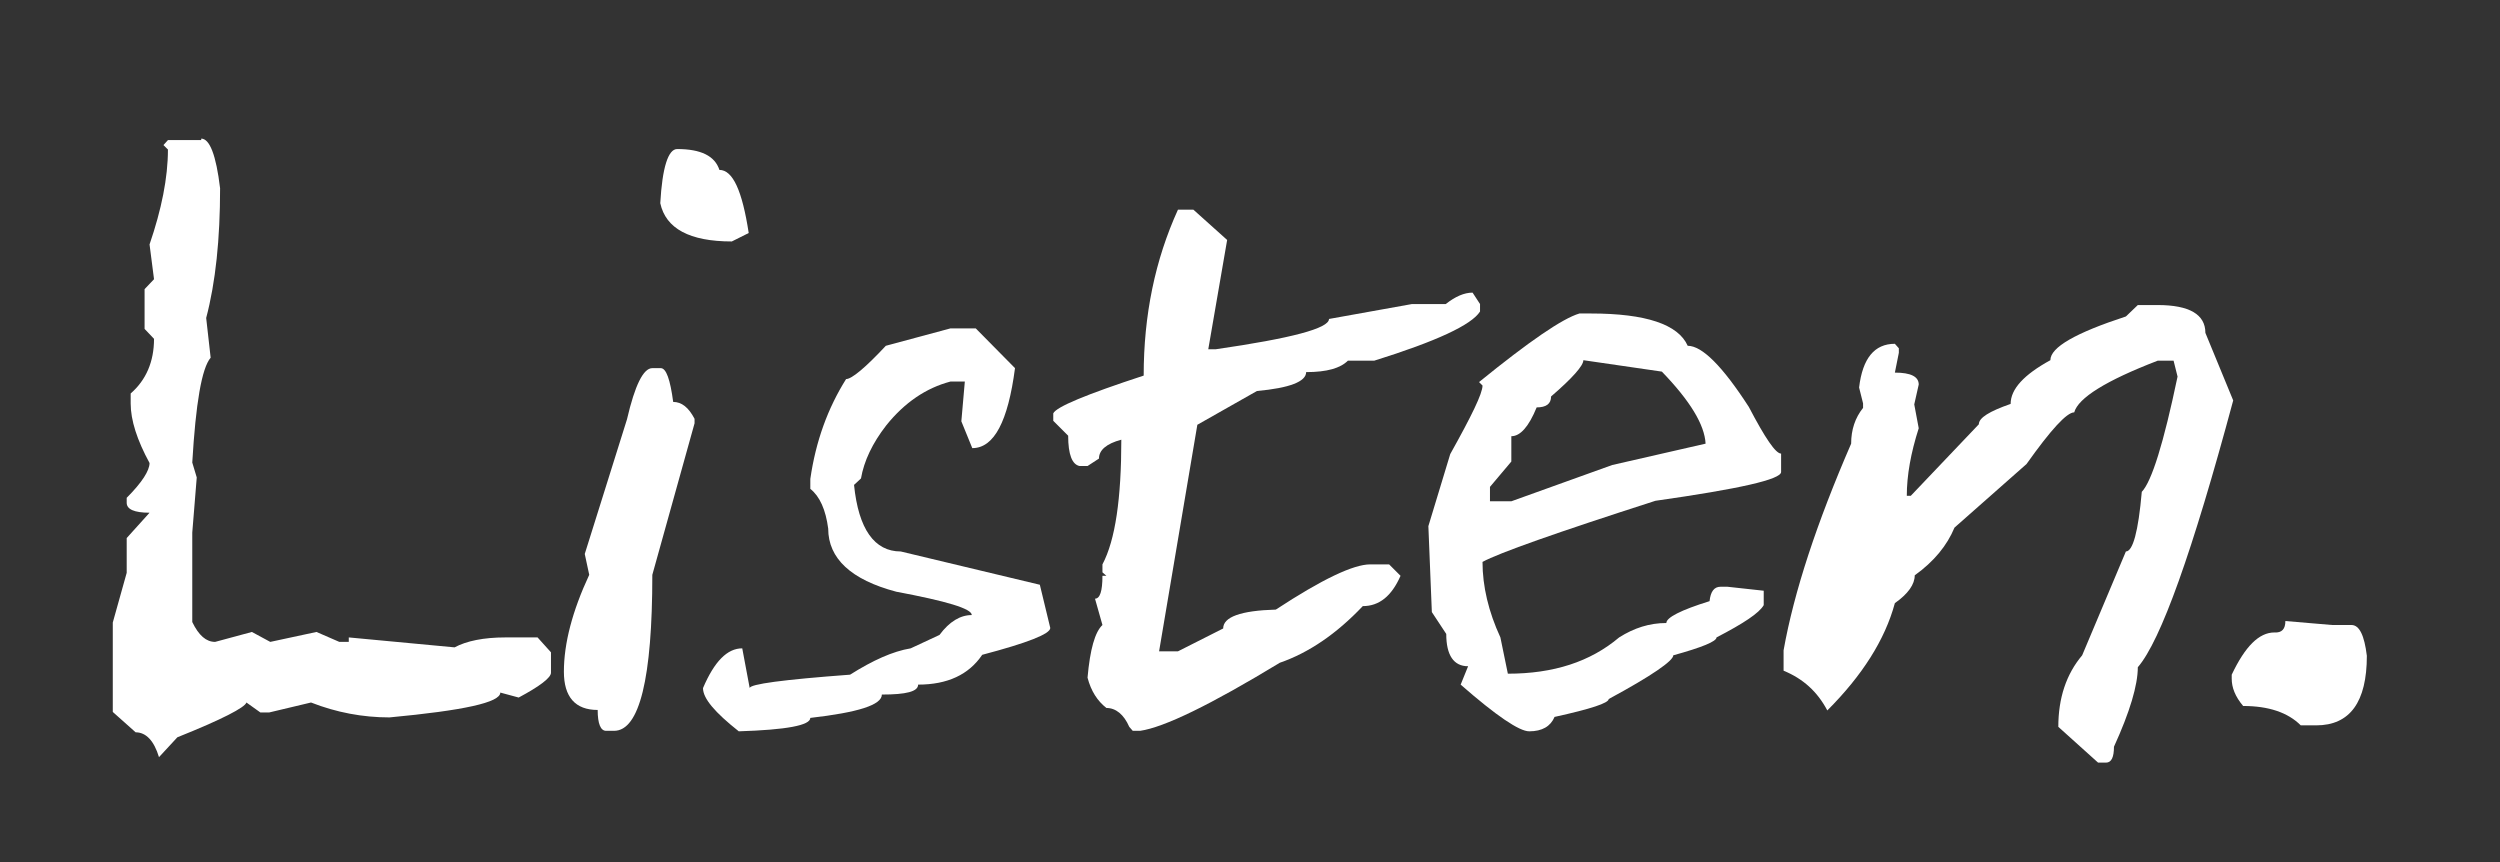 <?xml version="1.0" encoding="UTF-8"?> <!-- Generator: Adobe Illustrator 23.1.0, SVG Export Plug-In . SVG Version: 6.00 Build 0) --> <svg xmlns="http://www.w3.org/2000/svg" xmlns:xlink="http://www.w3.org/1999/xlink" id="Layer_1" x="0px" y="0px" viewBox="0 0 503.2 173.5" style="enable-background:new 0 0 503.2 173.5;" xml:space="preserve"><rect x="0" y="0" width="503.2" height="173.5" fill="#333333" stroke="none"/> <style type="text/css"> .st0{fill:#FFFFFF;} </style> <g> <g> <path class="st0" d="M40.5,27.9c1.7,0,3,3.3,3.8,10c0,10.2-0.9,18.9-2.8,26.1l0.9,8c-1.8,2.1-3,9.2-3.7,21.1l0.9,3l-0.9,11.1v18 c1.3,2.7,2.8,4,4.6,4l7.4-2l3.7,2l9.3-2l4.6,2h1.9v-0.9l21.3,2c2.4-1.3,5.9-2,10.2-2h6.5l2.7,3v4.1c0,1-2.2,2.7-6.5,5l-3.7-1 c0,2-7.4,3.6-22.3,5c-5.4,0-10.7-1-15.8-3l-8.4,2h-1.8l-2.8-2c-0.3,1-4.9,3.4-13.9,7l-3.7,4c-1-3.3-2.6-5-4.7-5l-4.6-4.1v-18 l2.8-10v-7l4.6-5.1c-3.1,0-4.6-0.7-4.6-2v-1c3.1-3.1,4.6-5.5,4.6-7c-2.5-4.6-3.8-8.6-3.8-12v-2c3.1-2.7,4.7-6.4,4.7-11l-1.9-2v-8 l1.9-2l-0.9-7c2.4-7,3.7-13.4,3.7-19.1l-0.9-0.9l0.9-1h6.7V27.9z"></path> <path class="st0" d="M131.3,74.1h1.7c1.1,0,1.9,2.3,2.5,6.8c1.7,0,3.1,1.1,4.3,3.4v0.9l-8.5,30.5c0,20.9-2.6,31.4-7.7,31.4H122 c-1.1,0-1.7-1.4-1.7-4.2c-4.5,0-6.8-2.6-6.8-7.7c0-5.7,1.7-12.2,5.1-19.5l-0.9-4.2l8.5-27.1C127.8,77.5,129.5,74.1,131.3,74.1z M136.3,30c4.8,0,7.6,1.4,8.5,4.2c2.7,0,4.6,4.2,5.9,12.7l-3.4,1.7c-8.5,0-13.3-2.6-14.4-7.7C133.3,33.7,134.5,30,136.3,30z"></path> <path class="st0" d="M191.3,66.1h5.1l7.9,8c-1.4,10.7-4.2,16.1-8.6,16.1l-2.2-5.4l0.7-8h-2.9c-4.9,1.3-9.2,4.2-12.9,8.8 c-2.8,3.6-4.5,7.2-5.1,10.7l-1.4,1.3c0.9,8.9,4.1,13.4,9.4,13.4l28,6.7l2.1,8.7c0,1.2-4.6,3-13.7,5.4c-2.7,4-7,6-12.9,6 c0,1.4-2.4,2-7.3,2c0,2.1-4.8,3.6-14.4,4.7c0,1.5-4.8,2.4-14.4,2.7c-4.8-3.8-7.2-6.6-7.2-8.7c2.3-5.4,4.9-8,7.9-8l1.5,8 c0-0.8,6.7-1.7,20.2-2.7c4.6-2.9,8.6-4.7,12.2-5.3l5.8-2.7c2-2.7,4.2-4,6.5-4c0-1.3-5.1-2.8-15.2-4.7c-9.1-2.4-13.7-6.7-13.7-12.7 c-0.5-3.8-1.7-6.5-3.6-8v-2c1.1-7.6,3.5-14.2,7.2-20.1c1.1,0,3.8-2.2,8-6.7L191.3,66.1z"></path> <path class="st0" d="M240.2,42.2l6.8,6.1l-3.8,22h1.5c15.2-2.2,22.8-4.2,22.8-6.1l16.7-3h6.8c1.9-1.5,3.7-2.3,5.4-2.3l1.5,2.3v1.5 c-1.7,2.7-8.8,6-21.3,9.9h-5.3c-1.5,1.5-4.2,2.3-8.4,2.3c0,1.9-3.3,3.2-9.9,3.8l-12,6.8l-7.7,45.6h3.8l9.1-4.6 c0-2.3,3.5-3.6,10.6-3.8c9.3-6.1,15.6-9.1,19-9.1h3.8l2.3,2.3c-1.8,4.1-4.3,6.1-7.6,6.1c-5.3,5.6-10.9,9.4-16.7,11.4 c-14,8.5-23.3,13-28.1,13.7H228l-0.7-0.8c-1.1-2.5-2.7-3.8-4.6-3.8c-1.8-1.4-3.1-3.4-3.8-6.1c0.5-5.7,1.5-9.2,3-10.6l-1.5-5.3 c1,0,1.5-1.5,1.5-4.6h0.8l-0.8-0.7v-1.6c2.6-4.9,3.8-13.3,3.8-25.1c-3,0.8-4.5,2.1-4.5,3.8l-2.3,1.5h-1.6 c-1.5-0.3-2.3-2.3-2.3-6.1l-3-3v-1.5c0.6-1.3,6.6-3.8,18.2-7.6c0-12.2,2.3-23.3,6.9-33.4C237.1,42.2,240.2,42.2,240.2,42.2z"></path> <path class="st0" d="M320.2,63.1c11.1,0,17.6,2.2,19.5,6.5c2.9,0,7,4.1,12.3,12.3c3.3,6.3,5.4,9.4,6.5,9.4V95 c0,1.5-8.4,3.4-25.3,5.8c-19.9,6.4-31.5,10.5-34.8,12.3c0,4.9,1.2,10,3.6,15.2l1.5,7.3c9.2,0,16.6-2.4,22.4-7.3 c3-1.9,6.1-2.9,9.5-2.9c0-1.1,2.9-2.6,8.7-4.4c0.2-1.9,0.9-2.9,2.2-2.9h1.4l7.3,0.8v2.9c-0.9,1.6-4.1,3.7-9.5,6.5 c0,0.8-2.9,2-8.7,3.6c0,1.1-4.3,4.1-13,8.8c0,0.8-3.6,2-10.9,3.6c-0.8,1.9-2.5,2.9-5.1,2.9c-2,0-6.6-3.1-13.8-9.4l1.5-3.7 c-2.9,0-4.4-2.2-4.4-6.5l-2.9-4.4l-0.7-17.3l4.4-14.5c4.3-7.7,6.5-12.2,6.5-13.8l-0.7-0.7c10.1-8.2,16.8-12.8,20.2-13.8 L320.2,63.1L320.2,63.1z M318.7,72.5c0,1.1-2.2,3.6-6.5,7.3c0,1.5-1,2.2-2.9,2.2c-1.6,3.9-3.3,5.8-5.1,5.8v5.1l-4.3,5.1v2.9h4.3 l20.3-7.3l18.8-4.3c-0.2-3.8-3.1-8.6-8.8-14.5L318.7,72.5z"></path> <path class="st0" d="M430.3,61.4h4c6.4,0,9.6,1.9,9.6,5.6l5.6,13.6c-8.2,30.5-14.6,48.4-19.2,53.7c0,3.6-1.6,9-4.8,16 c0,2.1-0.5,3.2-1.6,3.2h-1.6l-8-7.2c0-5.8,1.6-10.6,4.8-14.4l8.8-20.9c1.4,0,2.5-4,3.2-12c2-2.1,4.4-9.8,7.2-23.2l-0.8-3.2h-3.2 c-10.4,4-16,7.5-16.8,10.4c-1.5,0-4.7,3.5-9.6,10.4l-14.5,12.8c-1.5,3.6-4.1,6.8-8,9.6c0,1.8-1.3,3.7-4,5.6 c-2,7.4-6.6,14.6-13.6,21.6c-2-3.8-4.9-6.4-8.8-8v-4.1c2.1-11.8,6.7-25.7,13.6-41.6c0-2.8,0.8-5.2,2.4-7.2v-0.9l-0.8-3.2 c0.7-5.9,3.1-8.8,7.2-8.8l0.8,0.9V71l-0.8,4c3.2,0,4.8,0.8,4.8,2.4l-0.9,4l0.9,4.8c-1.6,5-2.4,9.5-2.4,13.6h0.8l13.7-14.4 c0-1.3,2.1-2.6,6.4-4.1c0-3,2.7-5.9,8-8.8c0-2.6,5.1-5.5,15.2-8.8L430.3,61.4z"></path> <path class="st0" d="M460,125l9.4,0.8h3.9c1.6,0,2.6,2.1,3.1,6.2c0,9.3-3.4,14-10.2,14h-3.1c-2.6-2.6-6.5-3.9-11.6-3.9 c-1.6-1.9-2.3-3.7-2.3-5.5v-0.8c2.7-5.7,5.5-8.5,8.6-8.5C459.3,127.4,460,126.6,460,125z"></path> </g> </g> </svg> 